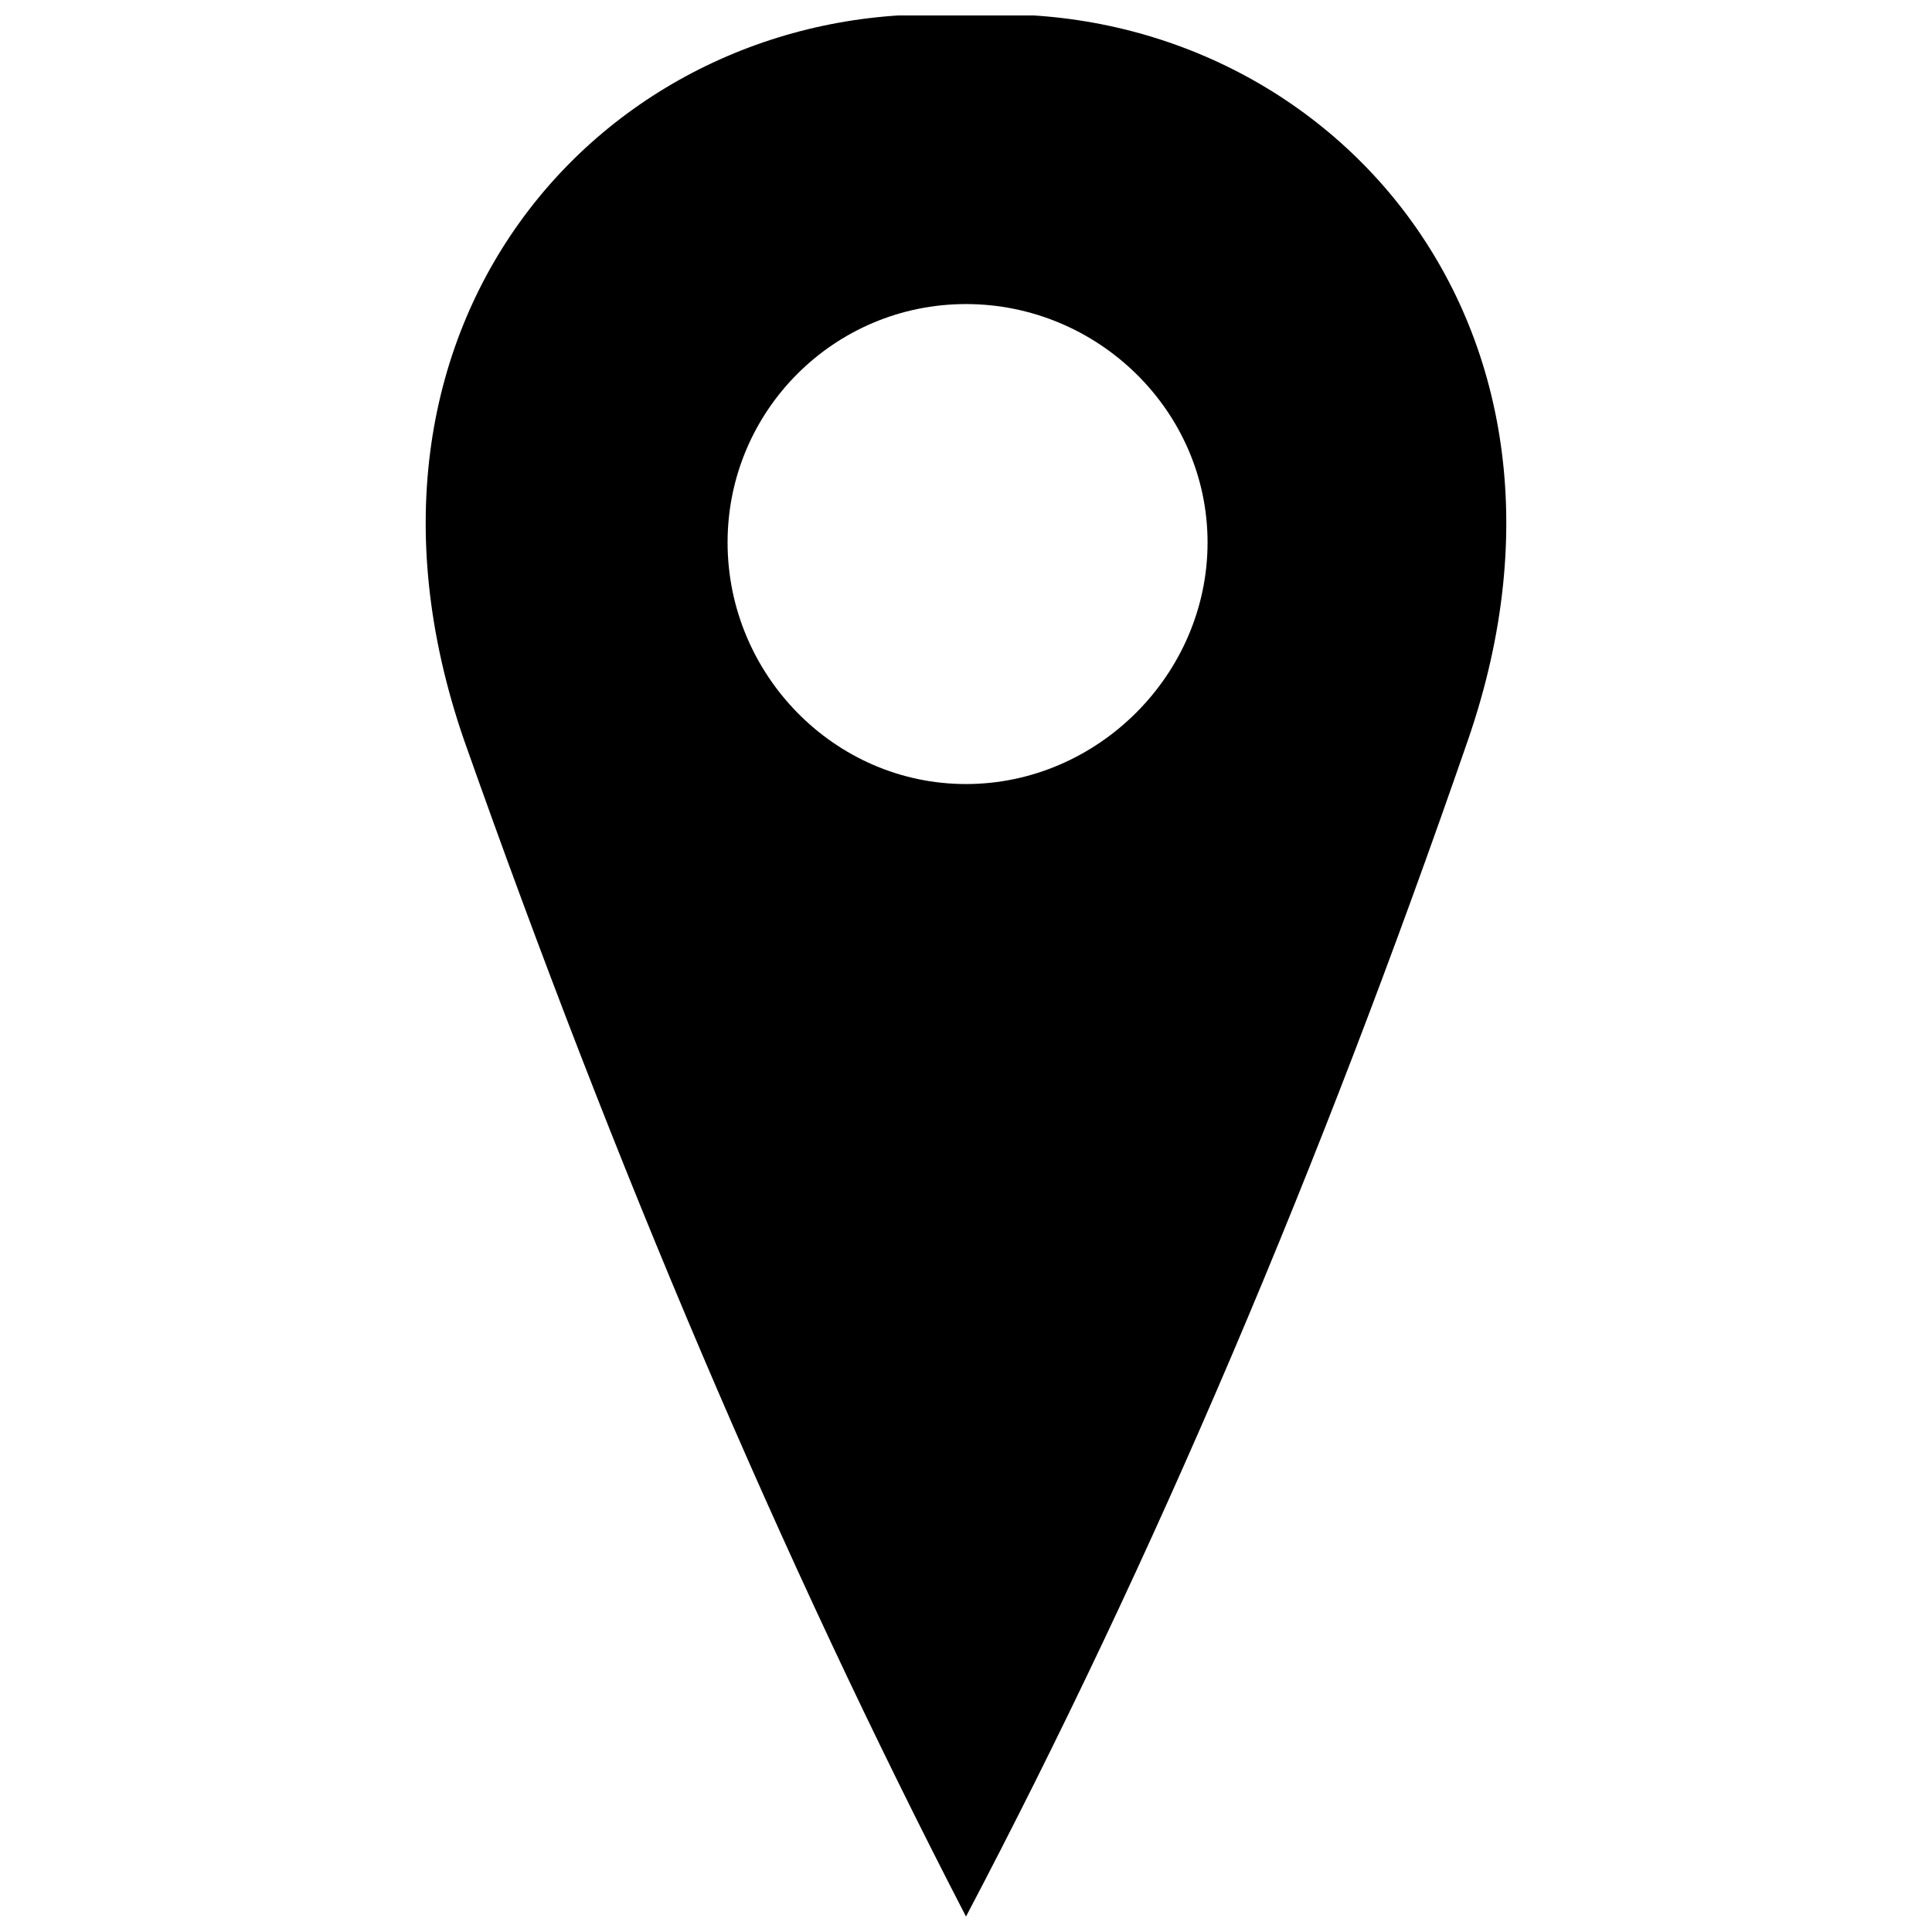 <?xml version="1.0" encoding="UTF-8"?>
<!-- The Best Svg Icon site in the world: iconSvg.co, Visit us! https://iconsvg.co -->
<svg width="800px" height="800px" version="1.1" viewBox="144 144 512 512" xmlns="http://www.w3.org/2000/svg">
 <defs>
  <clipPath id="a">
   <path d="m256 148.09h288v503.81h-288z"/>
  </clipPath>
 </defs>
 <g clip-path="url(#a)">
  <path d="m400 651.9c-49.051-94.777-93.113-198.7-133.02-311.76-39.074-113.07 40.738-197.87 133.02-192.05 92.281-5.82 172.09 78.98 133.02 192.05s-83.137 216.99-133.02 311.76zm0-427.32c34.918 0 64.016 28.266 64.016 63.184s-29.098 64.016-64.016 64.016-63.184-29.098-63.184-64.016 28.266-63.184 63.184-63.184z" fill-rule="evenodd"/>
 </g>
</svg>